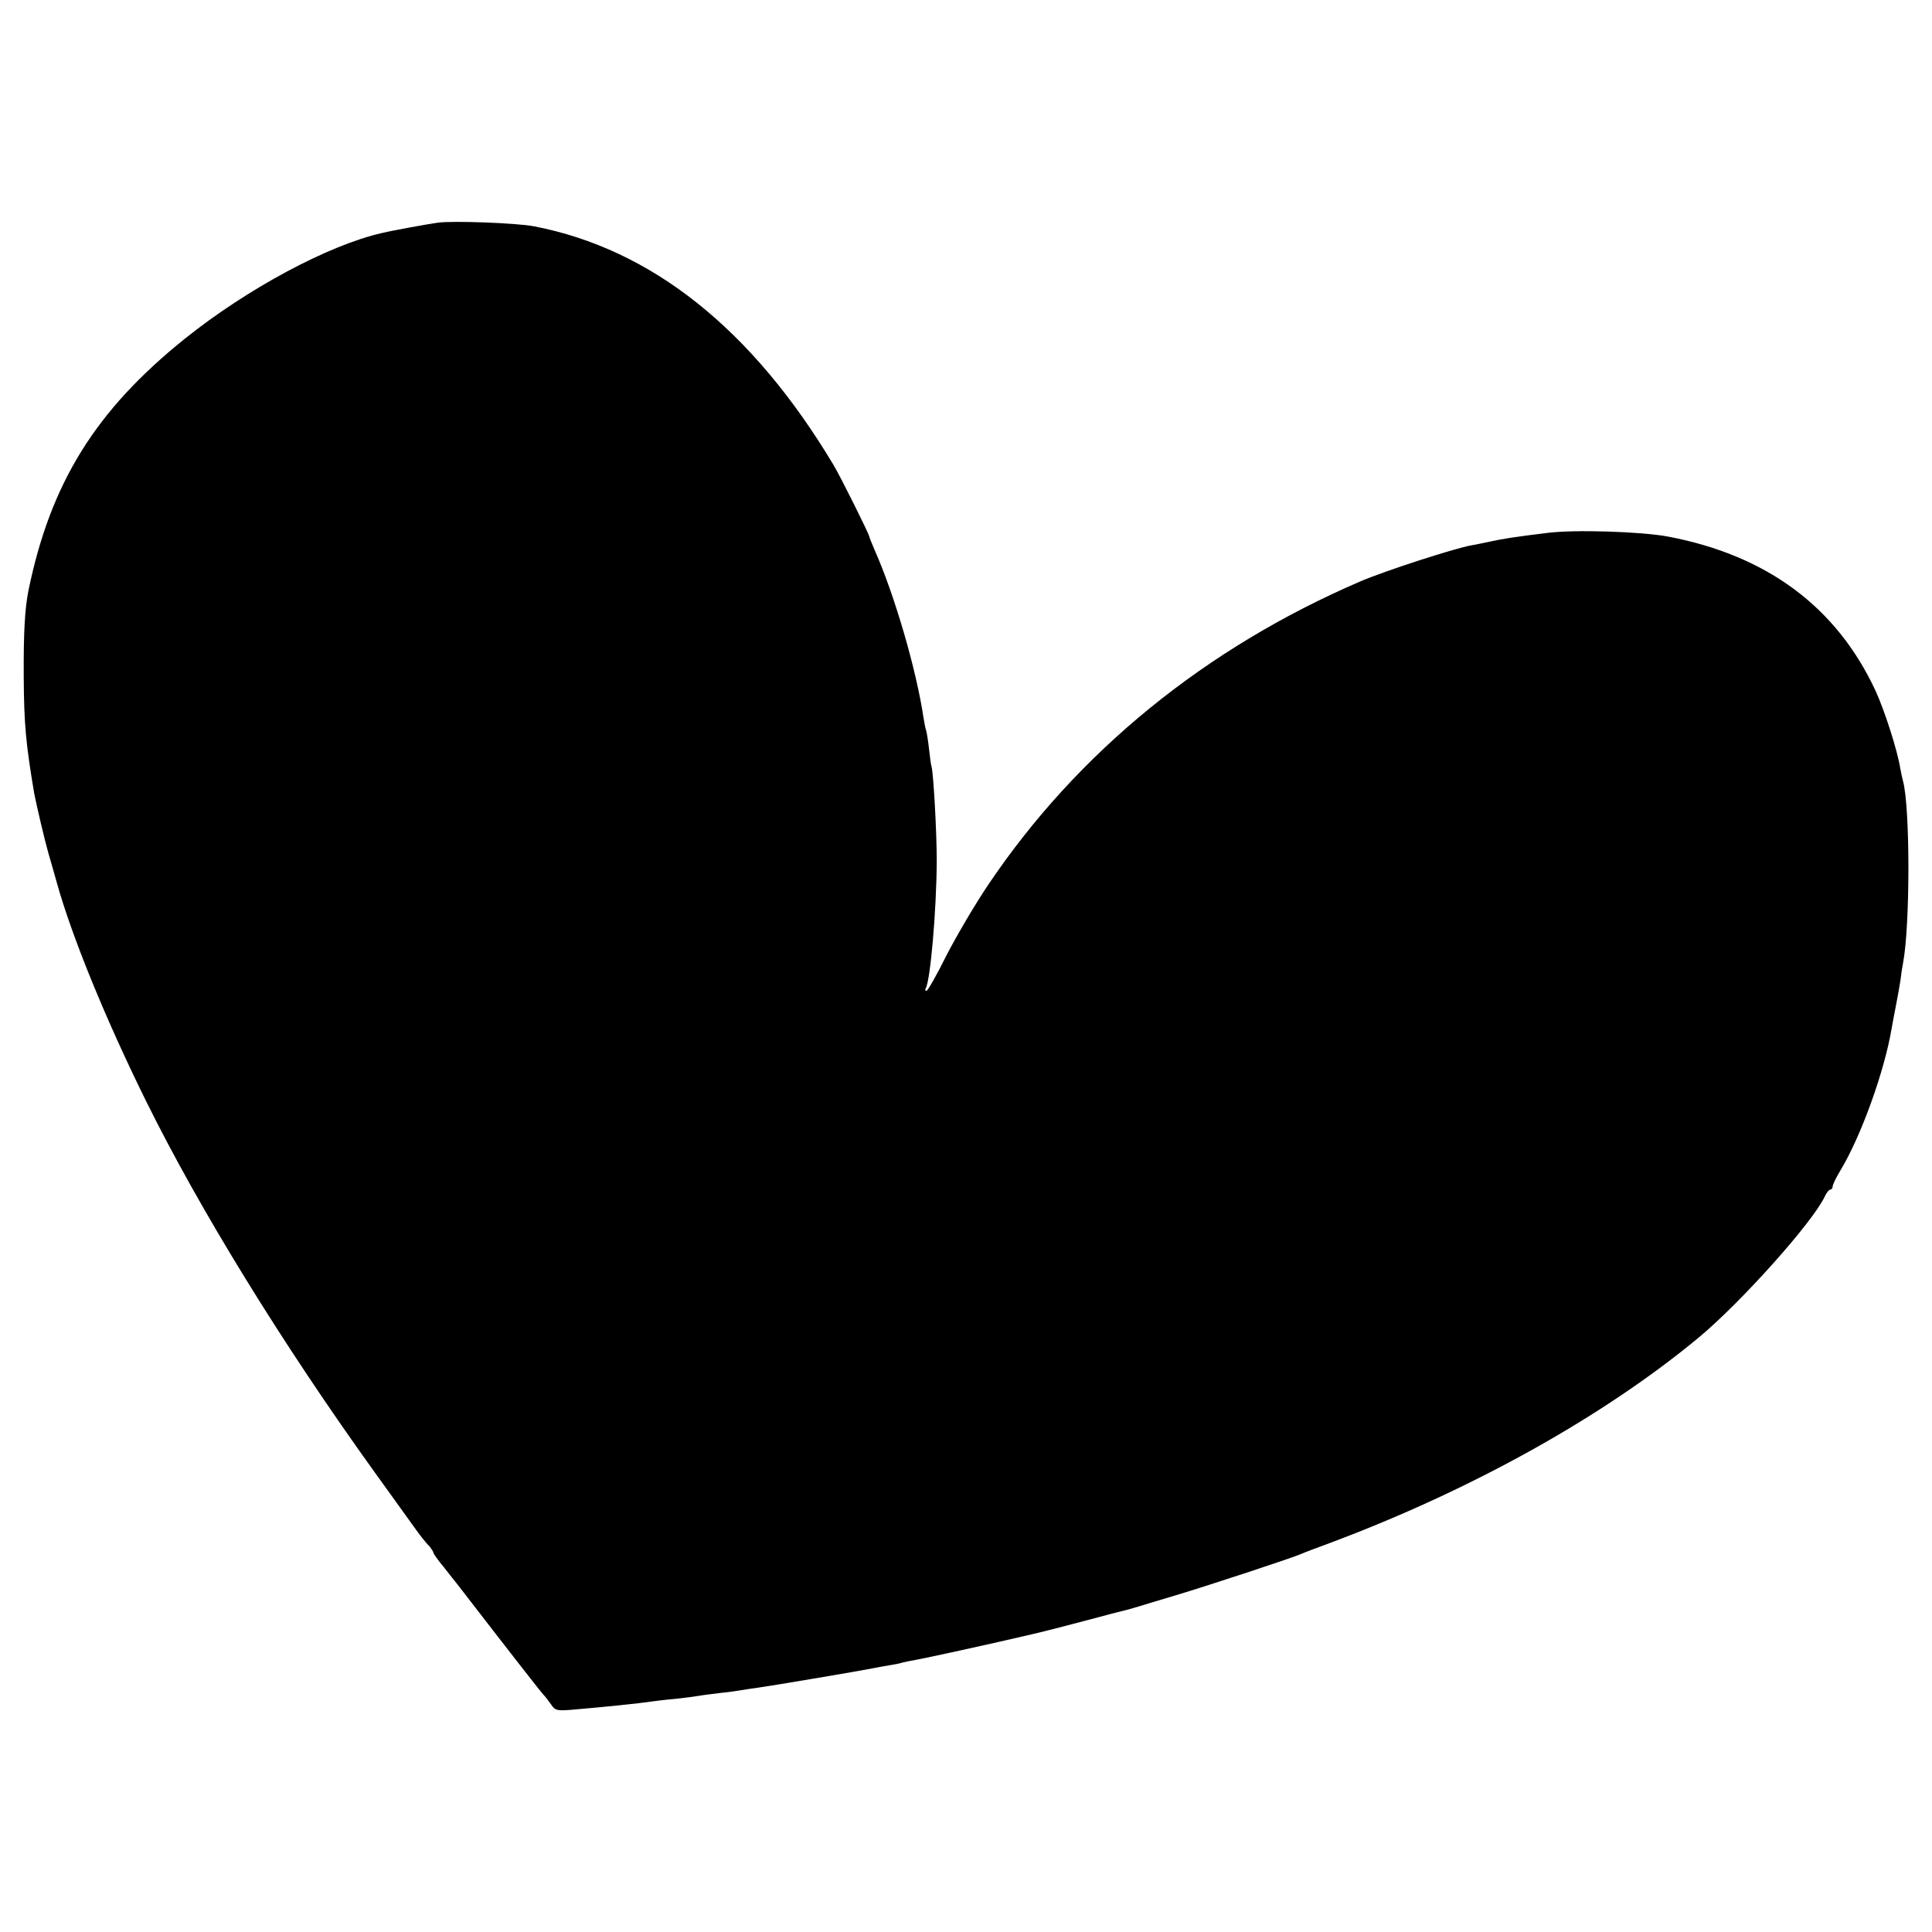 <?xml version="1.0" standalone="no"?>
<!DOCTYPE svg PUBLIC "-//W3C//DTD SVG 20010904//EN"
 "http://www.w3.org/TR/2001/REC-SVG-20010904/DTD/svg10.dtd">
<svg version="1.0" xmlns="http://www.w3.org/2000/svg"
 width="700pt" height="700pt" viewBox="0 0 700 700"
 preserveAspectRatio="xMidYMid meet">
<g transform="translate(0,700) scale(0.1,-0.1)"
fill="#000000" stroke="none">
<path d="M1585 6193 c-30 -4 -163 -28 -200 -37 -195 -44 -489 -202 -715 -383
-324 -260 -487 -523 -567 -913 -13 -66 -18 -152 -17 -315 1 -170 8 -242 38
-420 8 -41 36 -162 51 -215 9 -30 22 -77 30 -105 54 -195 176 -494 323 -792
194 -393 494 -881 830 -1348 63 -88 125 -173 136 -189 27 -38 48 -65 64 -81 6
-8 12 -17 12 -20 0 -4 17 -28 38 -53 20 -26 42 -53 49 -62 22 -29 235 -304
267 -344 17 -22 37 -47 44 -55 7 -7 20 -24 29 -37 14 -21 21 -23 72 -19 128
11 245 23 291 30 14 2 54 7 90 10 36 4 73 9 84 11 10 2 44 6 75 10 31 3 65 8
76 10 10 2 37 6 60 9 51 7 382 63 415 70 14 3 41 8 60 11 19 3 41 7 49 10 8 2
30 7 49 10 35 6 273 58 422 93 47 11 137 34 200 51 63 17 124 33 134 35 10 2
33 9 50 14 17 5 78 24 136 41 117 35 424 136 455 150 11 5 58 23 105 40 513
192 990 458 1335 744 155 129 415 420 457 512 6 13 15 24 20 24 4 0 8 5 8 11
0 7 13 33 28 58 75 124 160 360 186 516 3 17 10 55 16 85 6 30 13 71 16 90 2
19 6 46 9 60 26 135 26 565 0 660 -2 8 -7 29 -10 46 -10 65 -57 210 -89 280
-141 304 -393 492 -753 560 -96 18 -340 26 -438 13 -115 -14 -160 -21 -205
-31 -25 -5 -56 -12 -70 -14 -64 -12 -311 -92 -400 -130 -563 -242 -1026 -619
-1349 -1099 -48 -71 -116 -187 -152 -257 -35 -71 -68 -128 -72 -128 -5 0 -6 4
-3 9 17 28 39 282 40 461 0 107 -12 320 -19 343 -2 6 -6 35 -9 64 -3 28 -8 57
-10 65 -3 7 -7 29 -10 48 -26 174 -105 445 -177 607 -10 24 -19 45 -19 48 0 8
-106 221 -131 262 -295 492 -659 781 -1084 863 -61 12 -295 21 -350 13z"/>
</g>
</svg>
